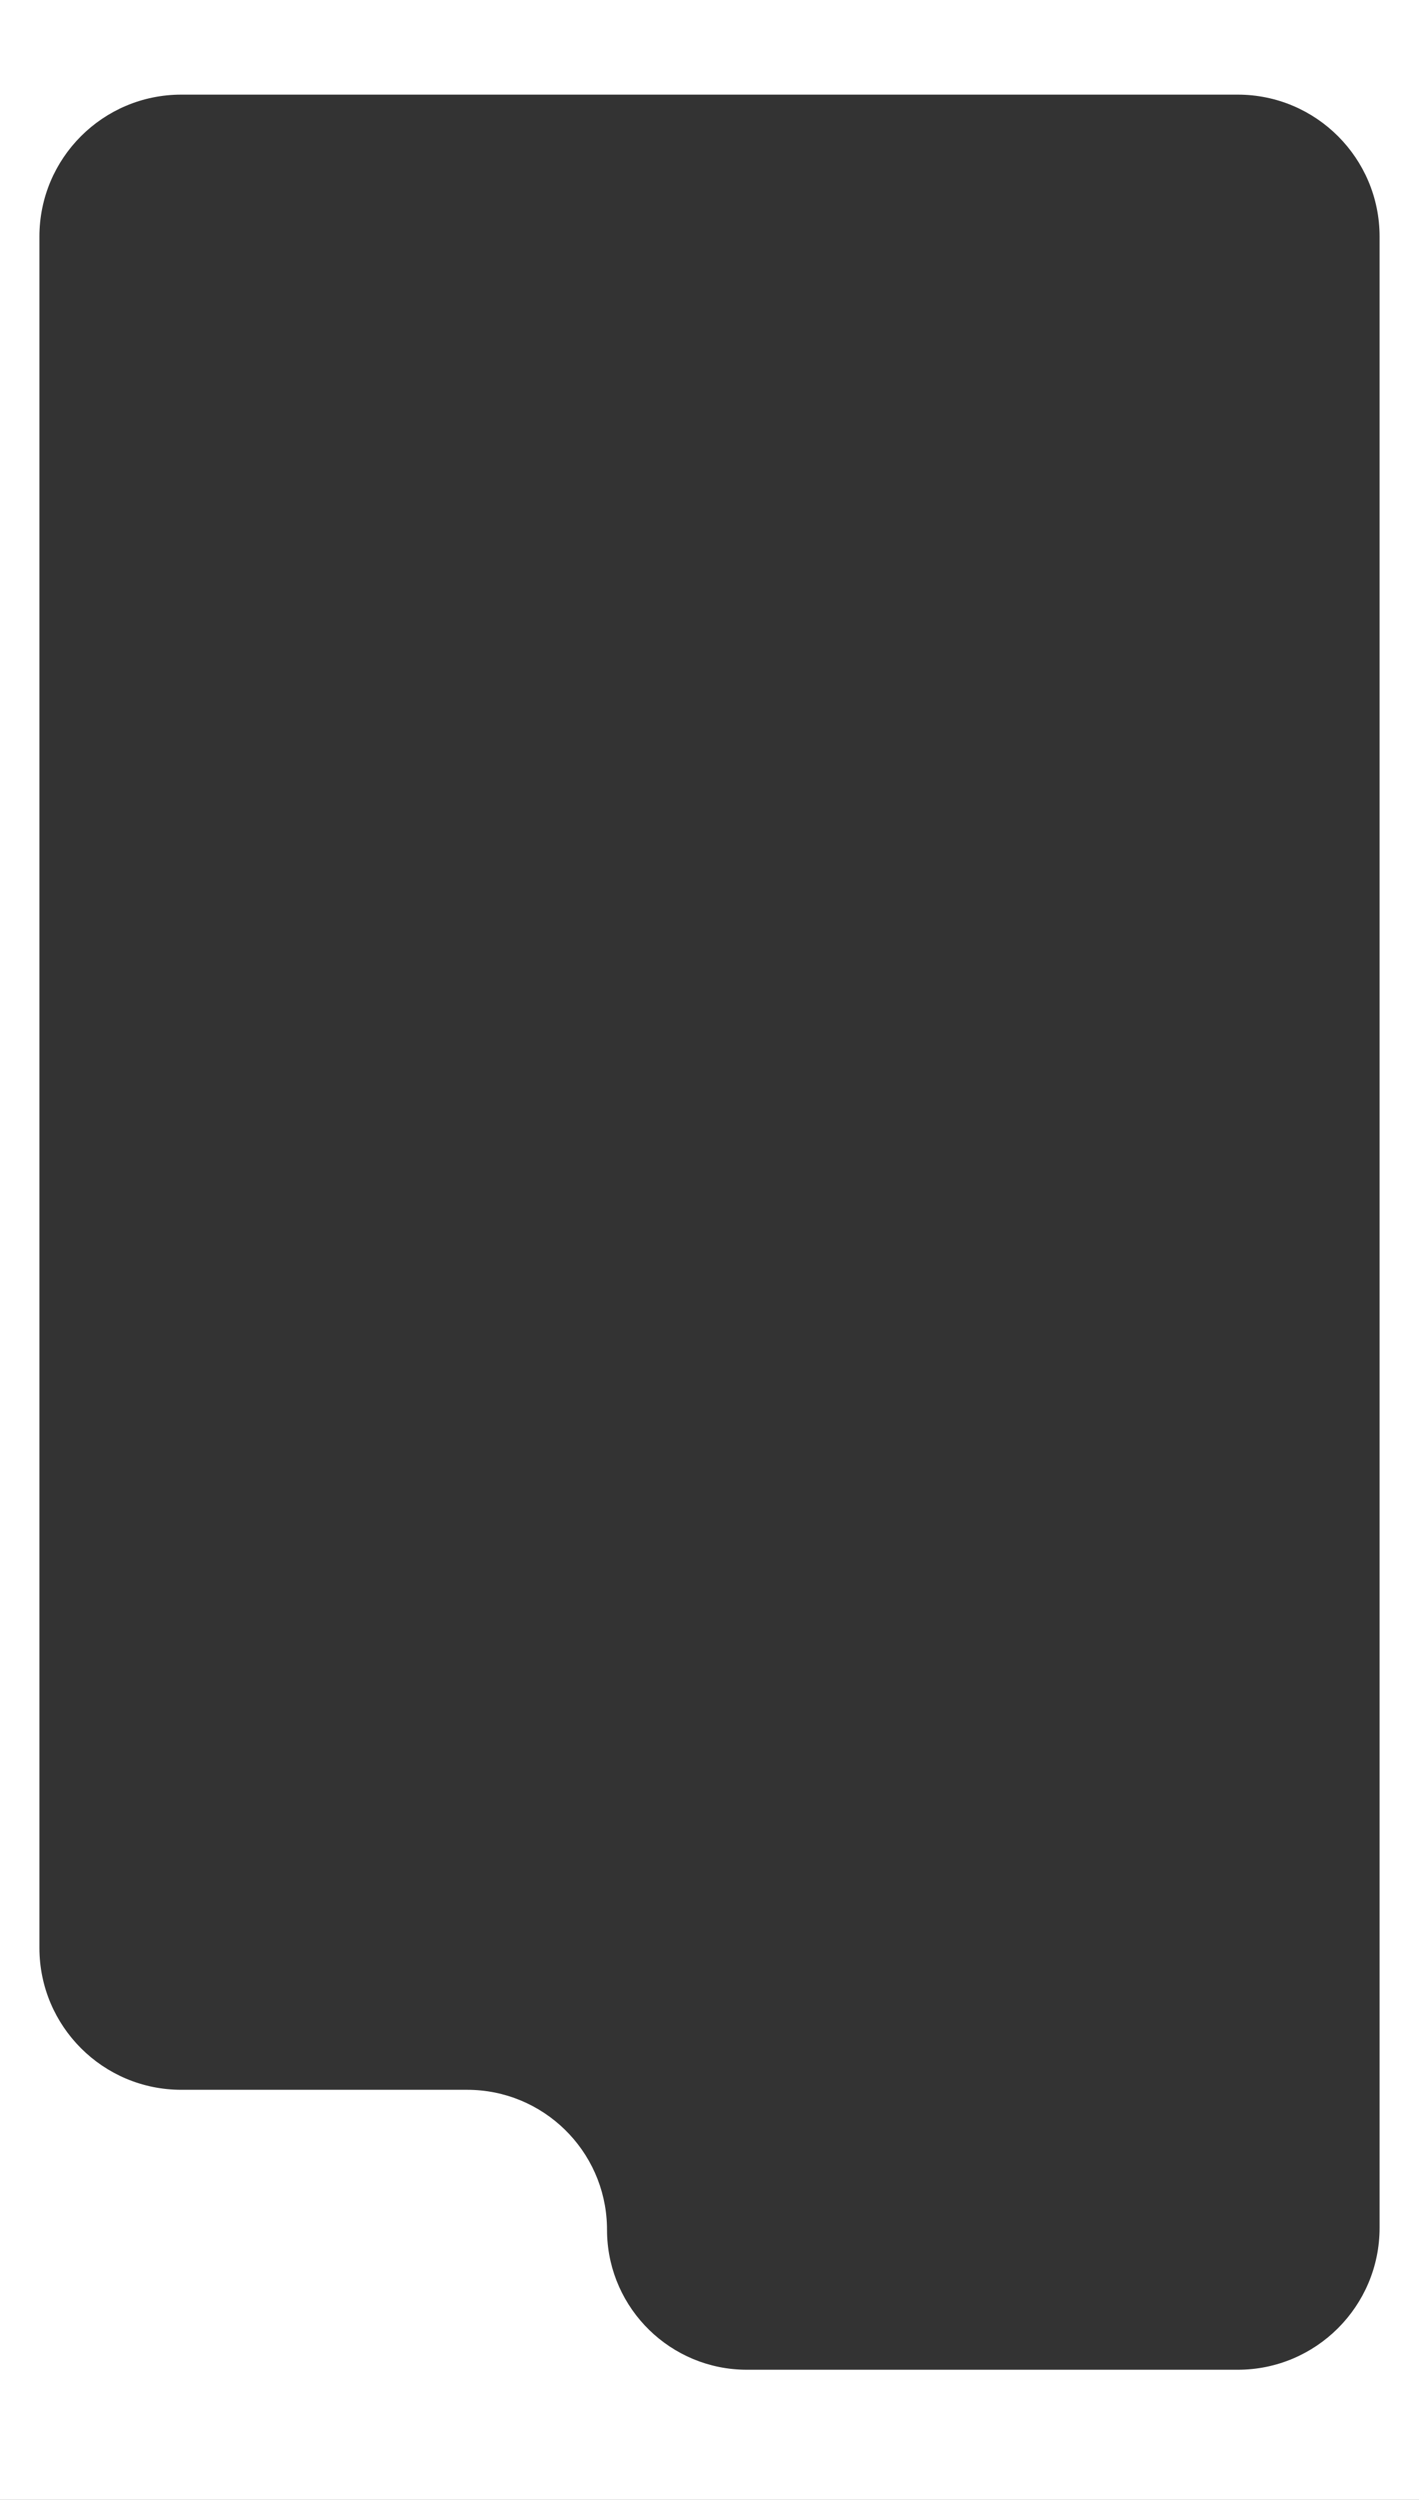 <?xml version="1.0" encoding="UTF-8"?> <svg xmlns="http://www.w3.org/2000/svg" width="360" height="634" viewBox="0 0 360 634" fill="none"><rect x="0" y="0" width="360" height="634" fill="#333333" stroke="none"/><path d="M360 634H0V0H360V634ZM46 24C26.118 24 10 40.118 10 60V494C10 513.882 26.118 530 46 530H118.5C137.8 530 153.502 545.401 153.988 564.584L154.012 566.416C154.498 585.599 170.2 601 189.5 601H314C333.882 601 350 584.882 350 565V60C350 40.118 333.882 24 314 24H46Z" fill="white"></path></svg> 